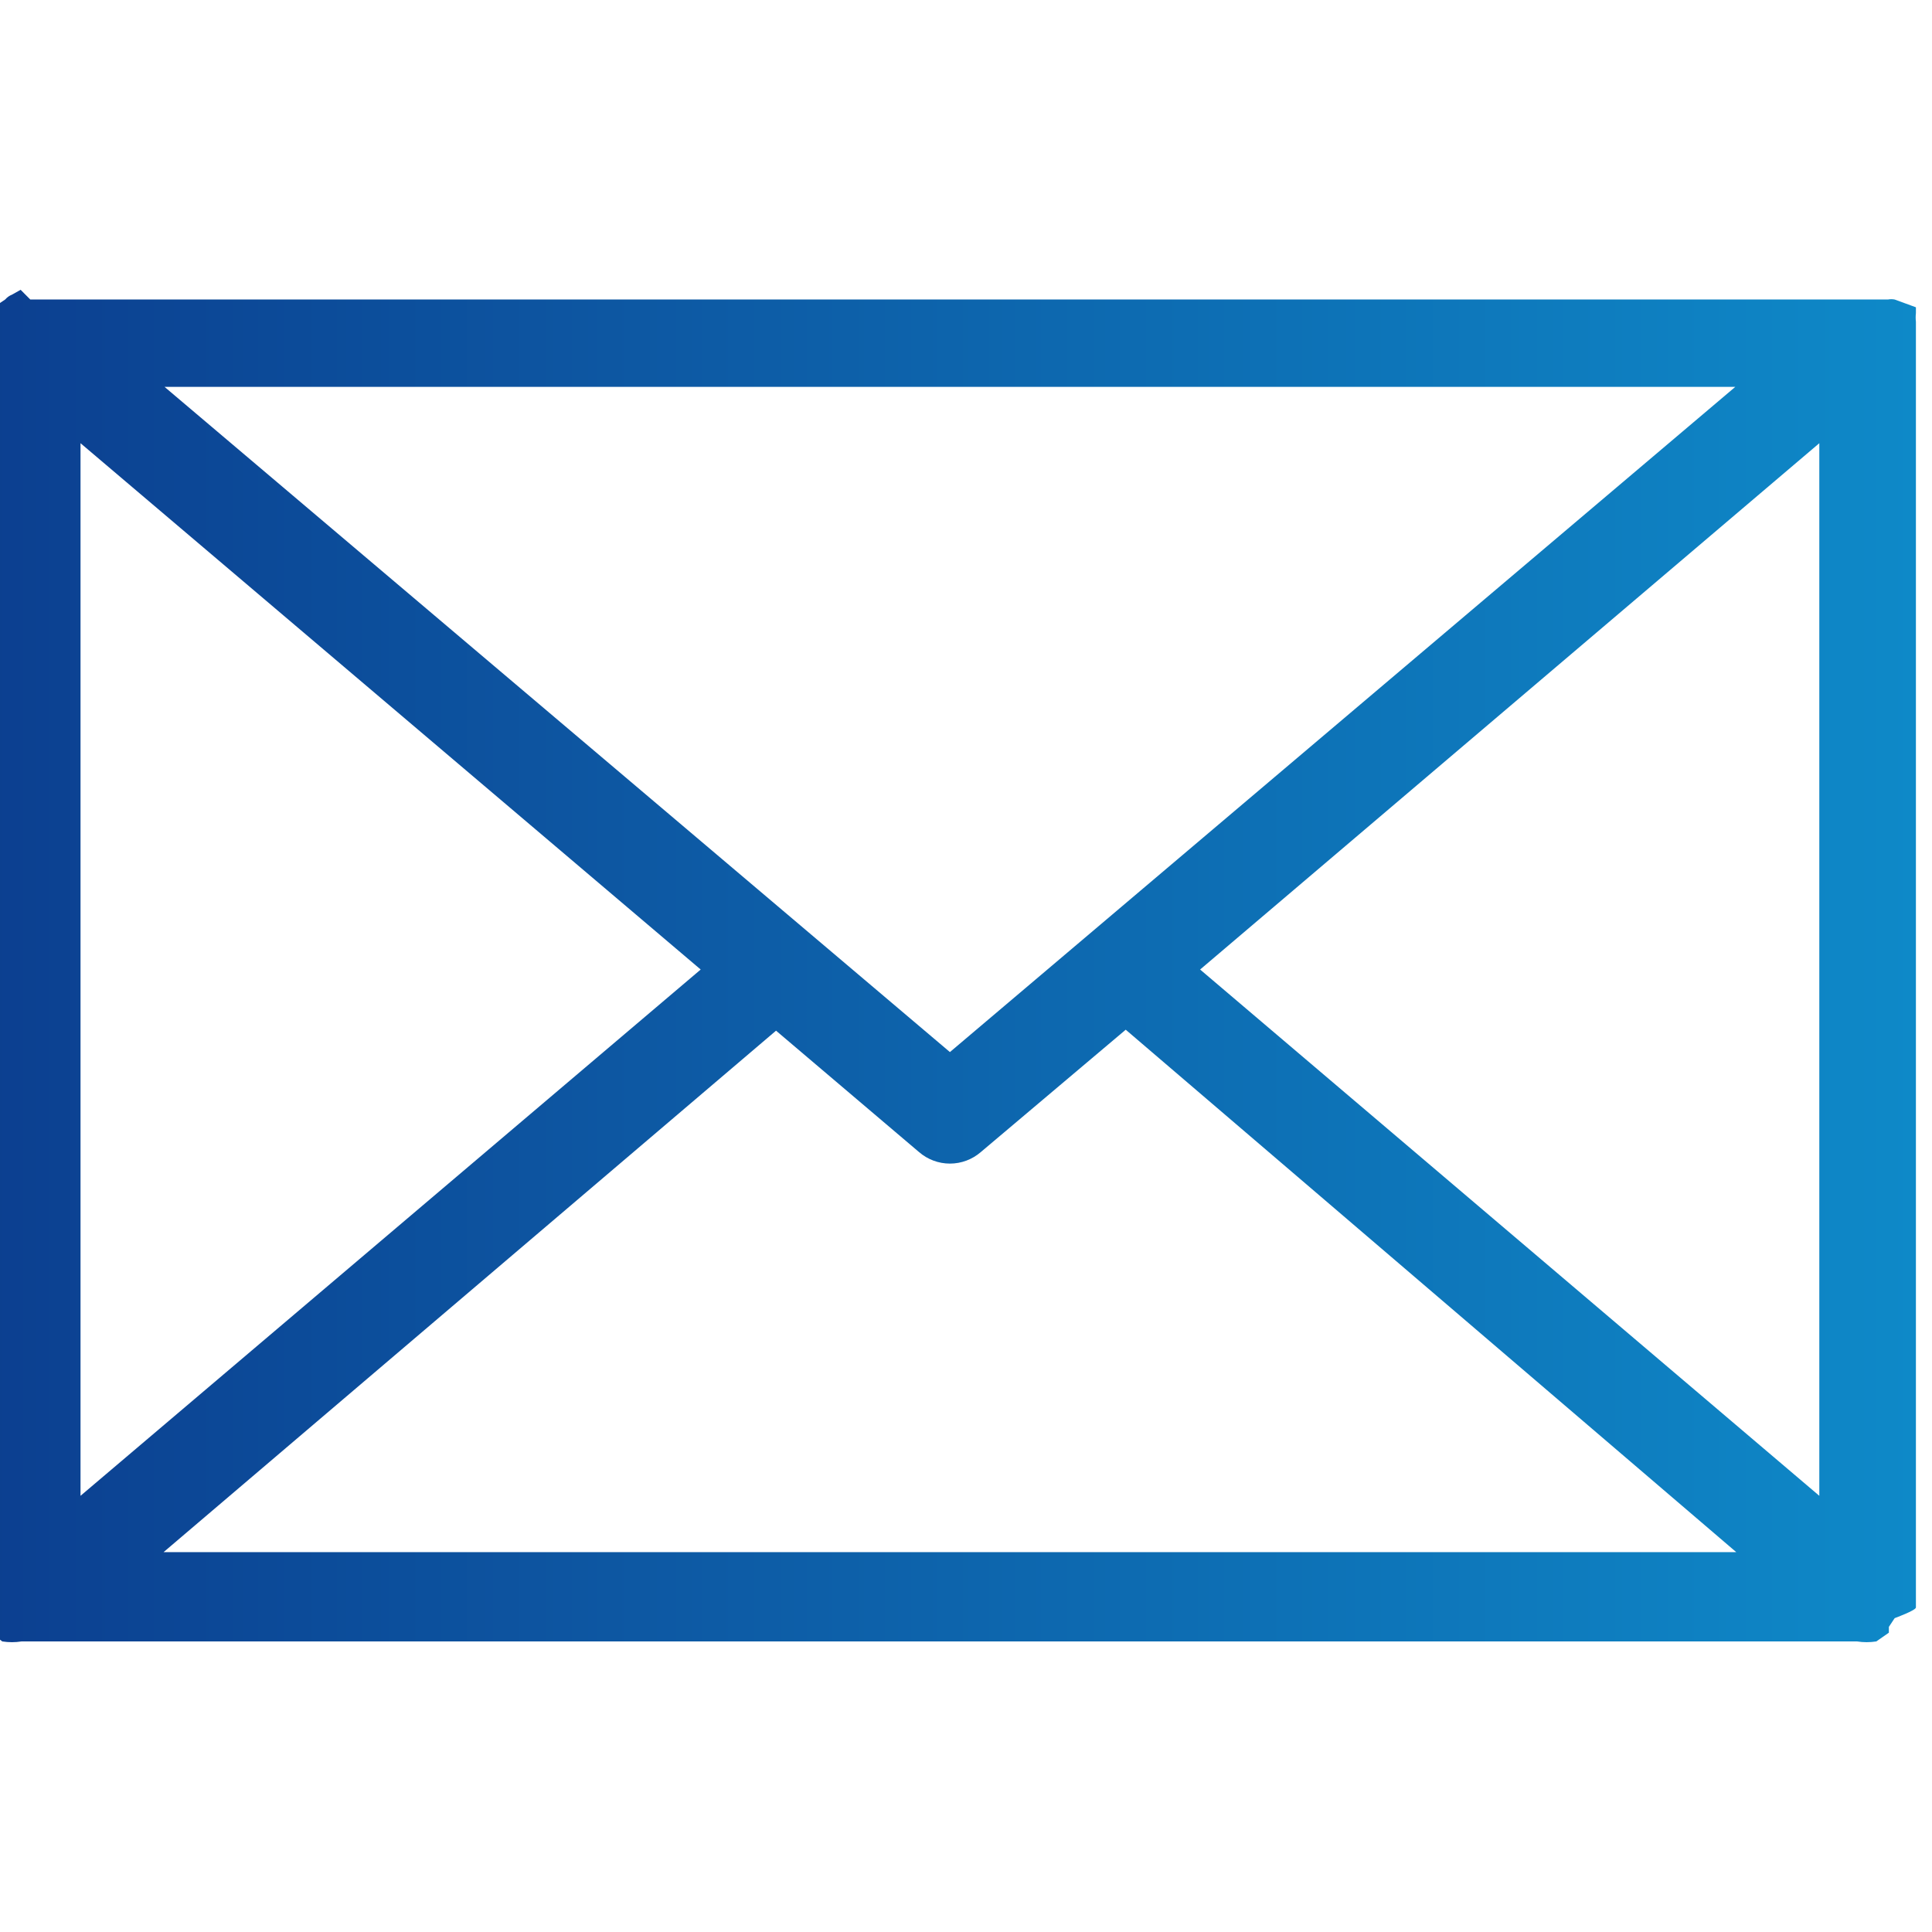 <svg width="40" height="40" viewBox="0 0 40 40" fill="none" xmlns="http://www.w3.org/2000/svg">
<g clip-path="url(#clip0_4_4319)">
<path d="M39.667 33.281C39.667 33.281 39.667 33.18 39.667 33.14V7.005C39.667 7.005 39.667 7.005 39.667 6.864C39.667 6.724 39.667 6.724 39.667 6.663C39.66 6.603 39.66 6.543 39.667 6.482C39.667 6.482 39.667 6.482 39.667 6.362L39.227 6.201C39.181 6.192 39.133 6.192 39.087 6.201H0.627L0.427 6L0.247 6.101C0.193 6.122 0.145 6.157 0.107 6.201L-0.073 6.322C-0.073 6.322 -0.073 6.322 -0.073 6.442C-0.144 6.533 -0.232 6.609 -0.333 6.663C-0.333 6.663 -0.333 6.804 -0.333 6.864C-0.333 6.925 -0.333 6.864 -0.333 7.005V33.14C-0.333 33.14 -0.333 33.241 -0.333 33.281C-0.333 33.321 -0.333 33.422 -0.333 33.482L-0.213 33.663C-0.213 33.663 -0.213 33.763 -0.213 33.783L0.047 33.984C0.179 34.005 0.314 34.005 0.447 33.984H38.447C38.579 34.005 38.714 34.005 38.847 33.984L39.107 33.803C39.107 33.803 39.107 33.803 39.107 33.683L39.227 33.502C39.227 33.502 39.667 33.341 39.667 33.281ZM1.667 9.176L14.507 20.073L1.667 30.969V9.176ZM19.667 21.782L3.407 8.01H35.927L19.667 21.782ZM16.067 21.339L19.027 23.852C19.205 24.006 19.432 24.091 19.667 24.091C19.902 24.091 20.129 24.006 20.307 23.852L23.307 21.319L35.947 32.135H3.387L16.067 21.339ZM24.847 20.073L37.667 9.176V30.969L24.847 20.073Z" fill="url(#paint0_linear_4_4319)"/>
</g>
<defs>
<linearGradient id="paint0_linear_4_4319" x1="-0.333" y1="20" x2="39.667" y2="20" gradientUnits="userSpaceOnUse">
<stop stop-color="#0C3F90"/>
<stop offset="1" stop-color="#0E89C8"/>
</linearGradient>
<clipPath id="clip0_4_4319">
<rect width="40" height="40" fill="white"/>
</clipPath>
</defs>
</svg>
